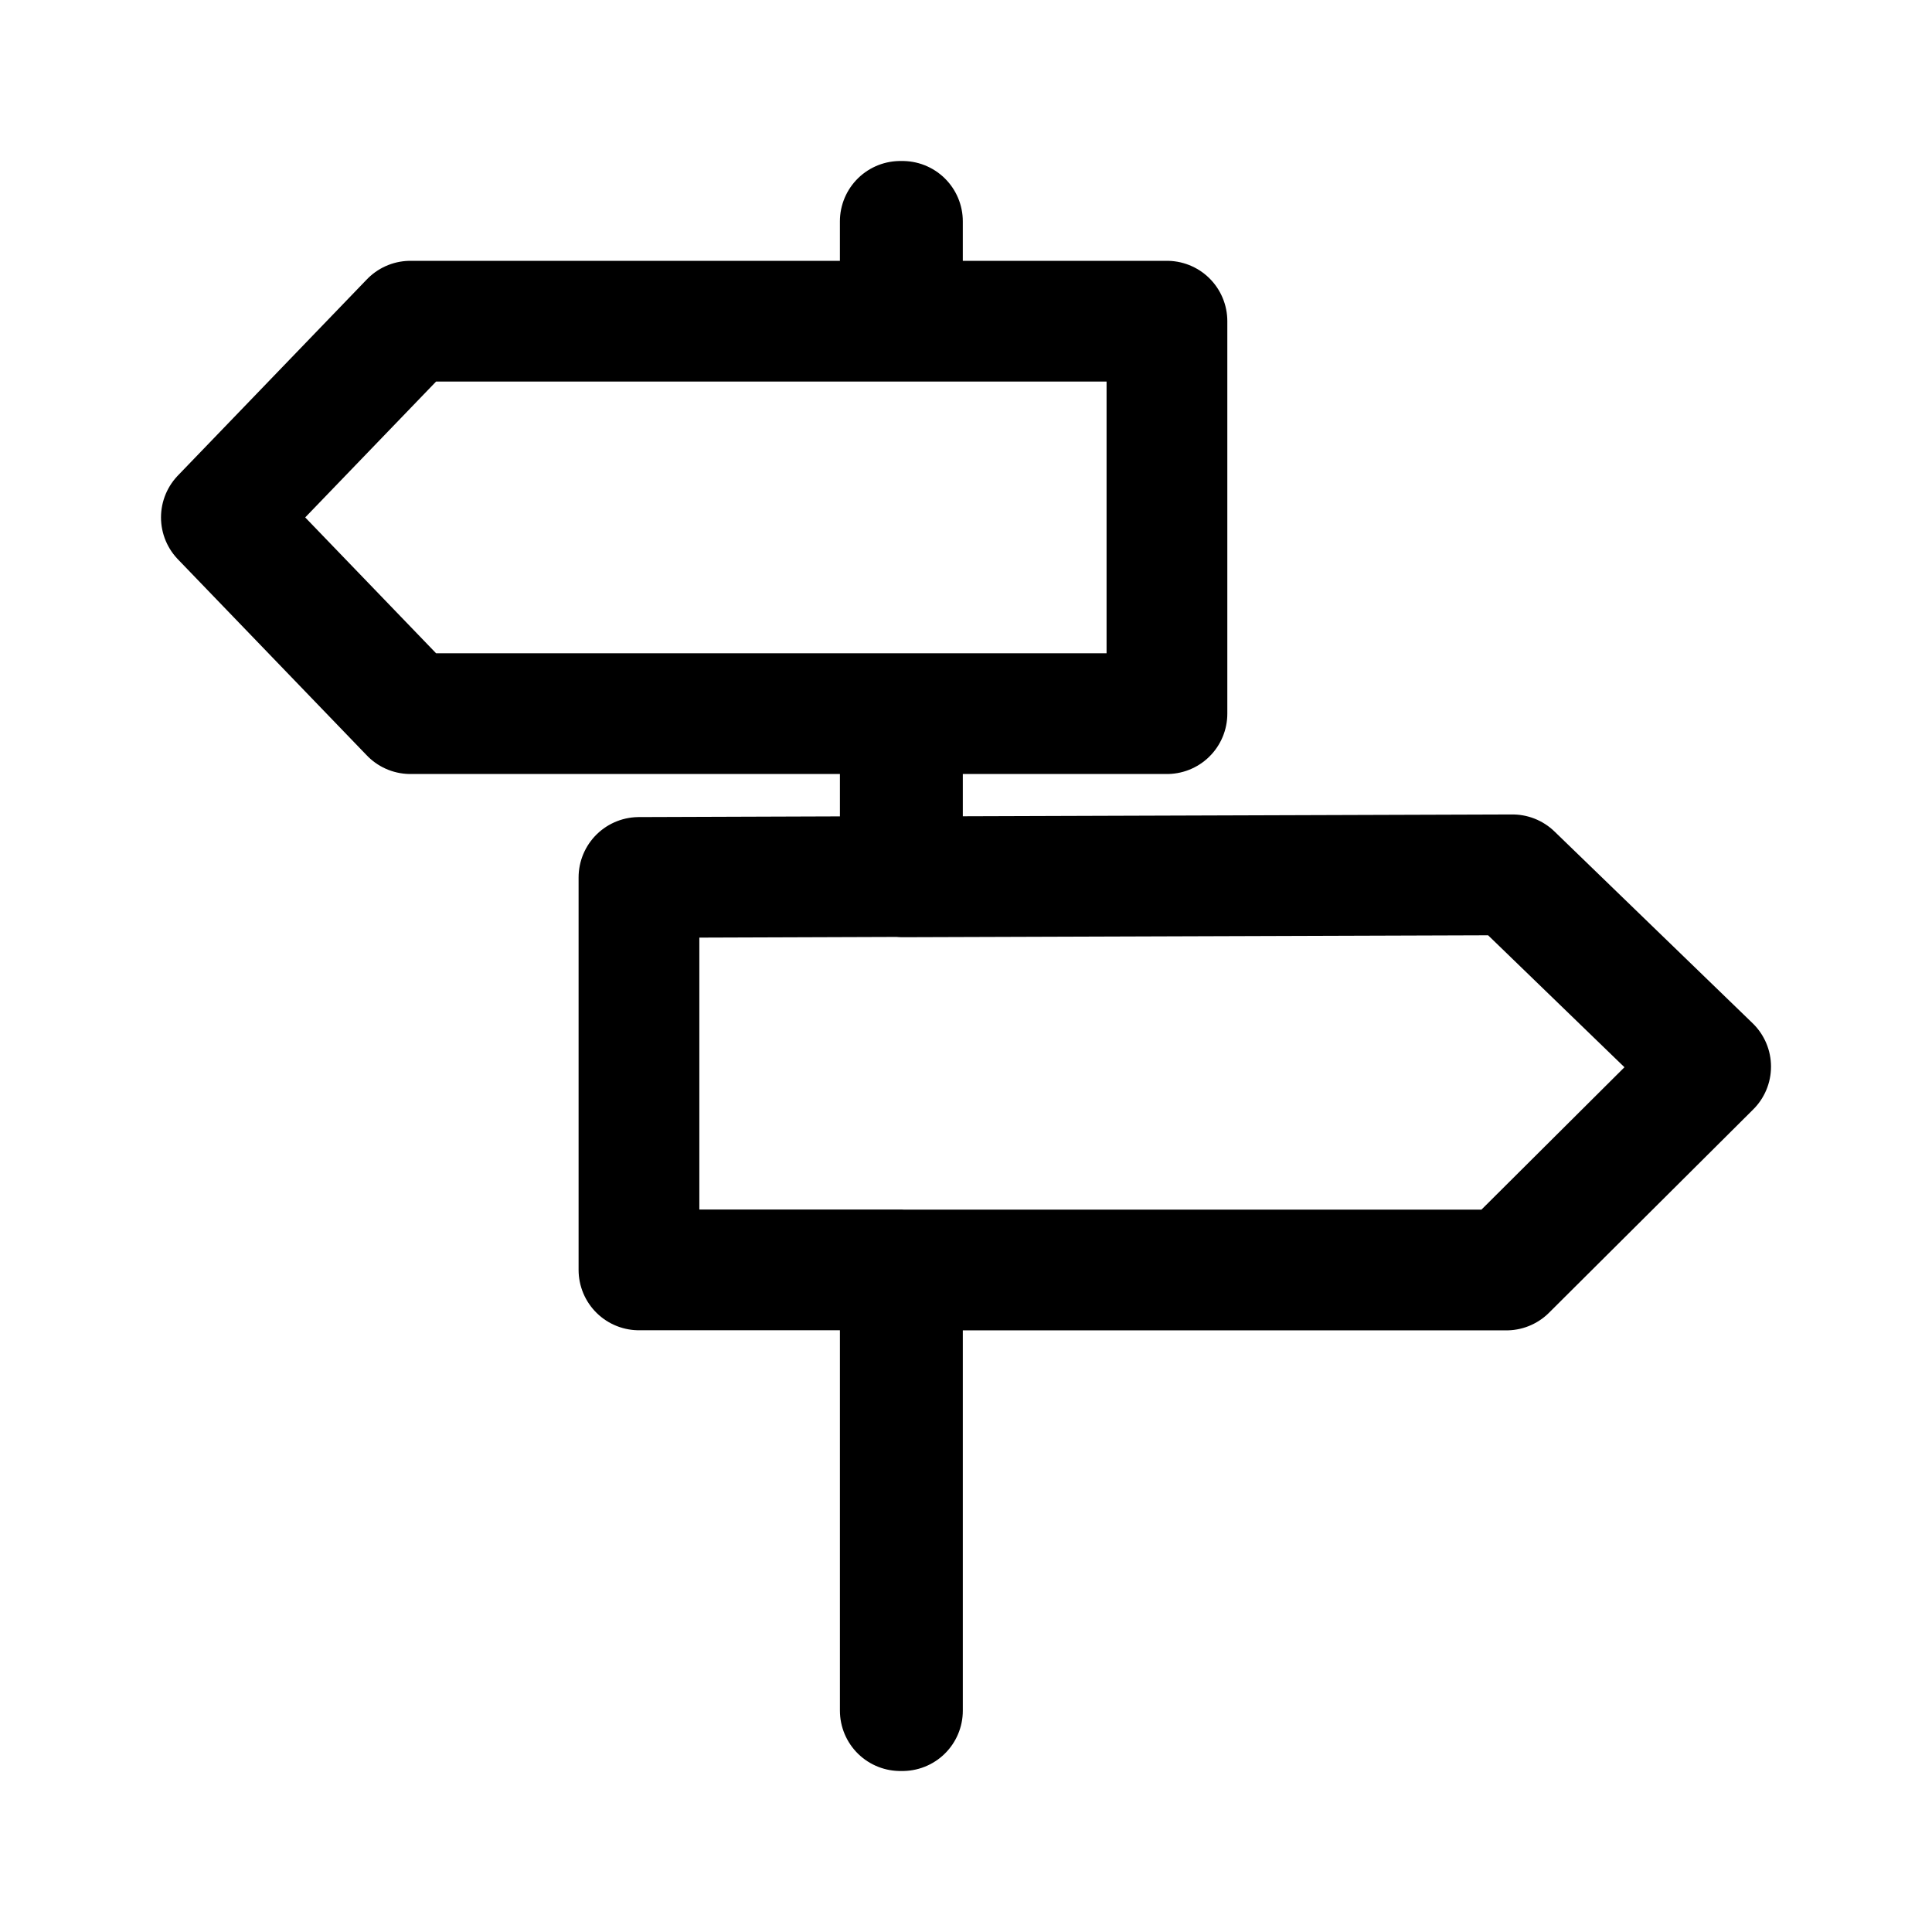 <?xml version="1.0" encoding="utf-8"?><!-- Скачано с сайта svg4.ru / Downloaded from svg4.ru -->
<svg width="800px" height="800px" viewBox="0 0 192 192" xmlns="http://www.w3.org/2000/svg" data-name="Layer 1"><path d="M0 0h192v192H0z" style="fill:none"/><path d="M91.01 22.061v9.92H42.328l-18.786 19.5 18.786 19.5h48.684v16.19l-25.97.09v39h25.97v43.8h.214v-43.79h60.02l20.297-20.21-19.694-19.06-60.623.2v-16.22h26.286v-39H91.225v-9.92Z" style="stroke-width:12;stroke-dasharray:none;stroke:#000000;stroke-linecap:round;stroke-linejoin:round;fill:none" transform="translate(-1.542 -.061)"/></svg>